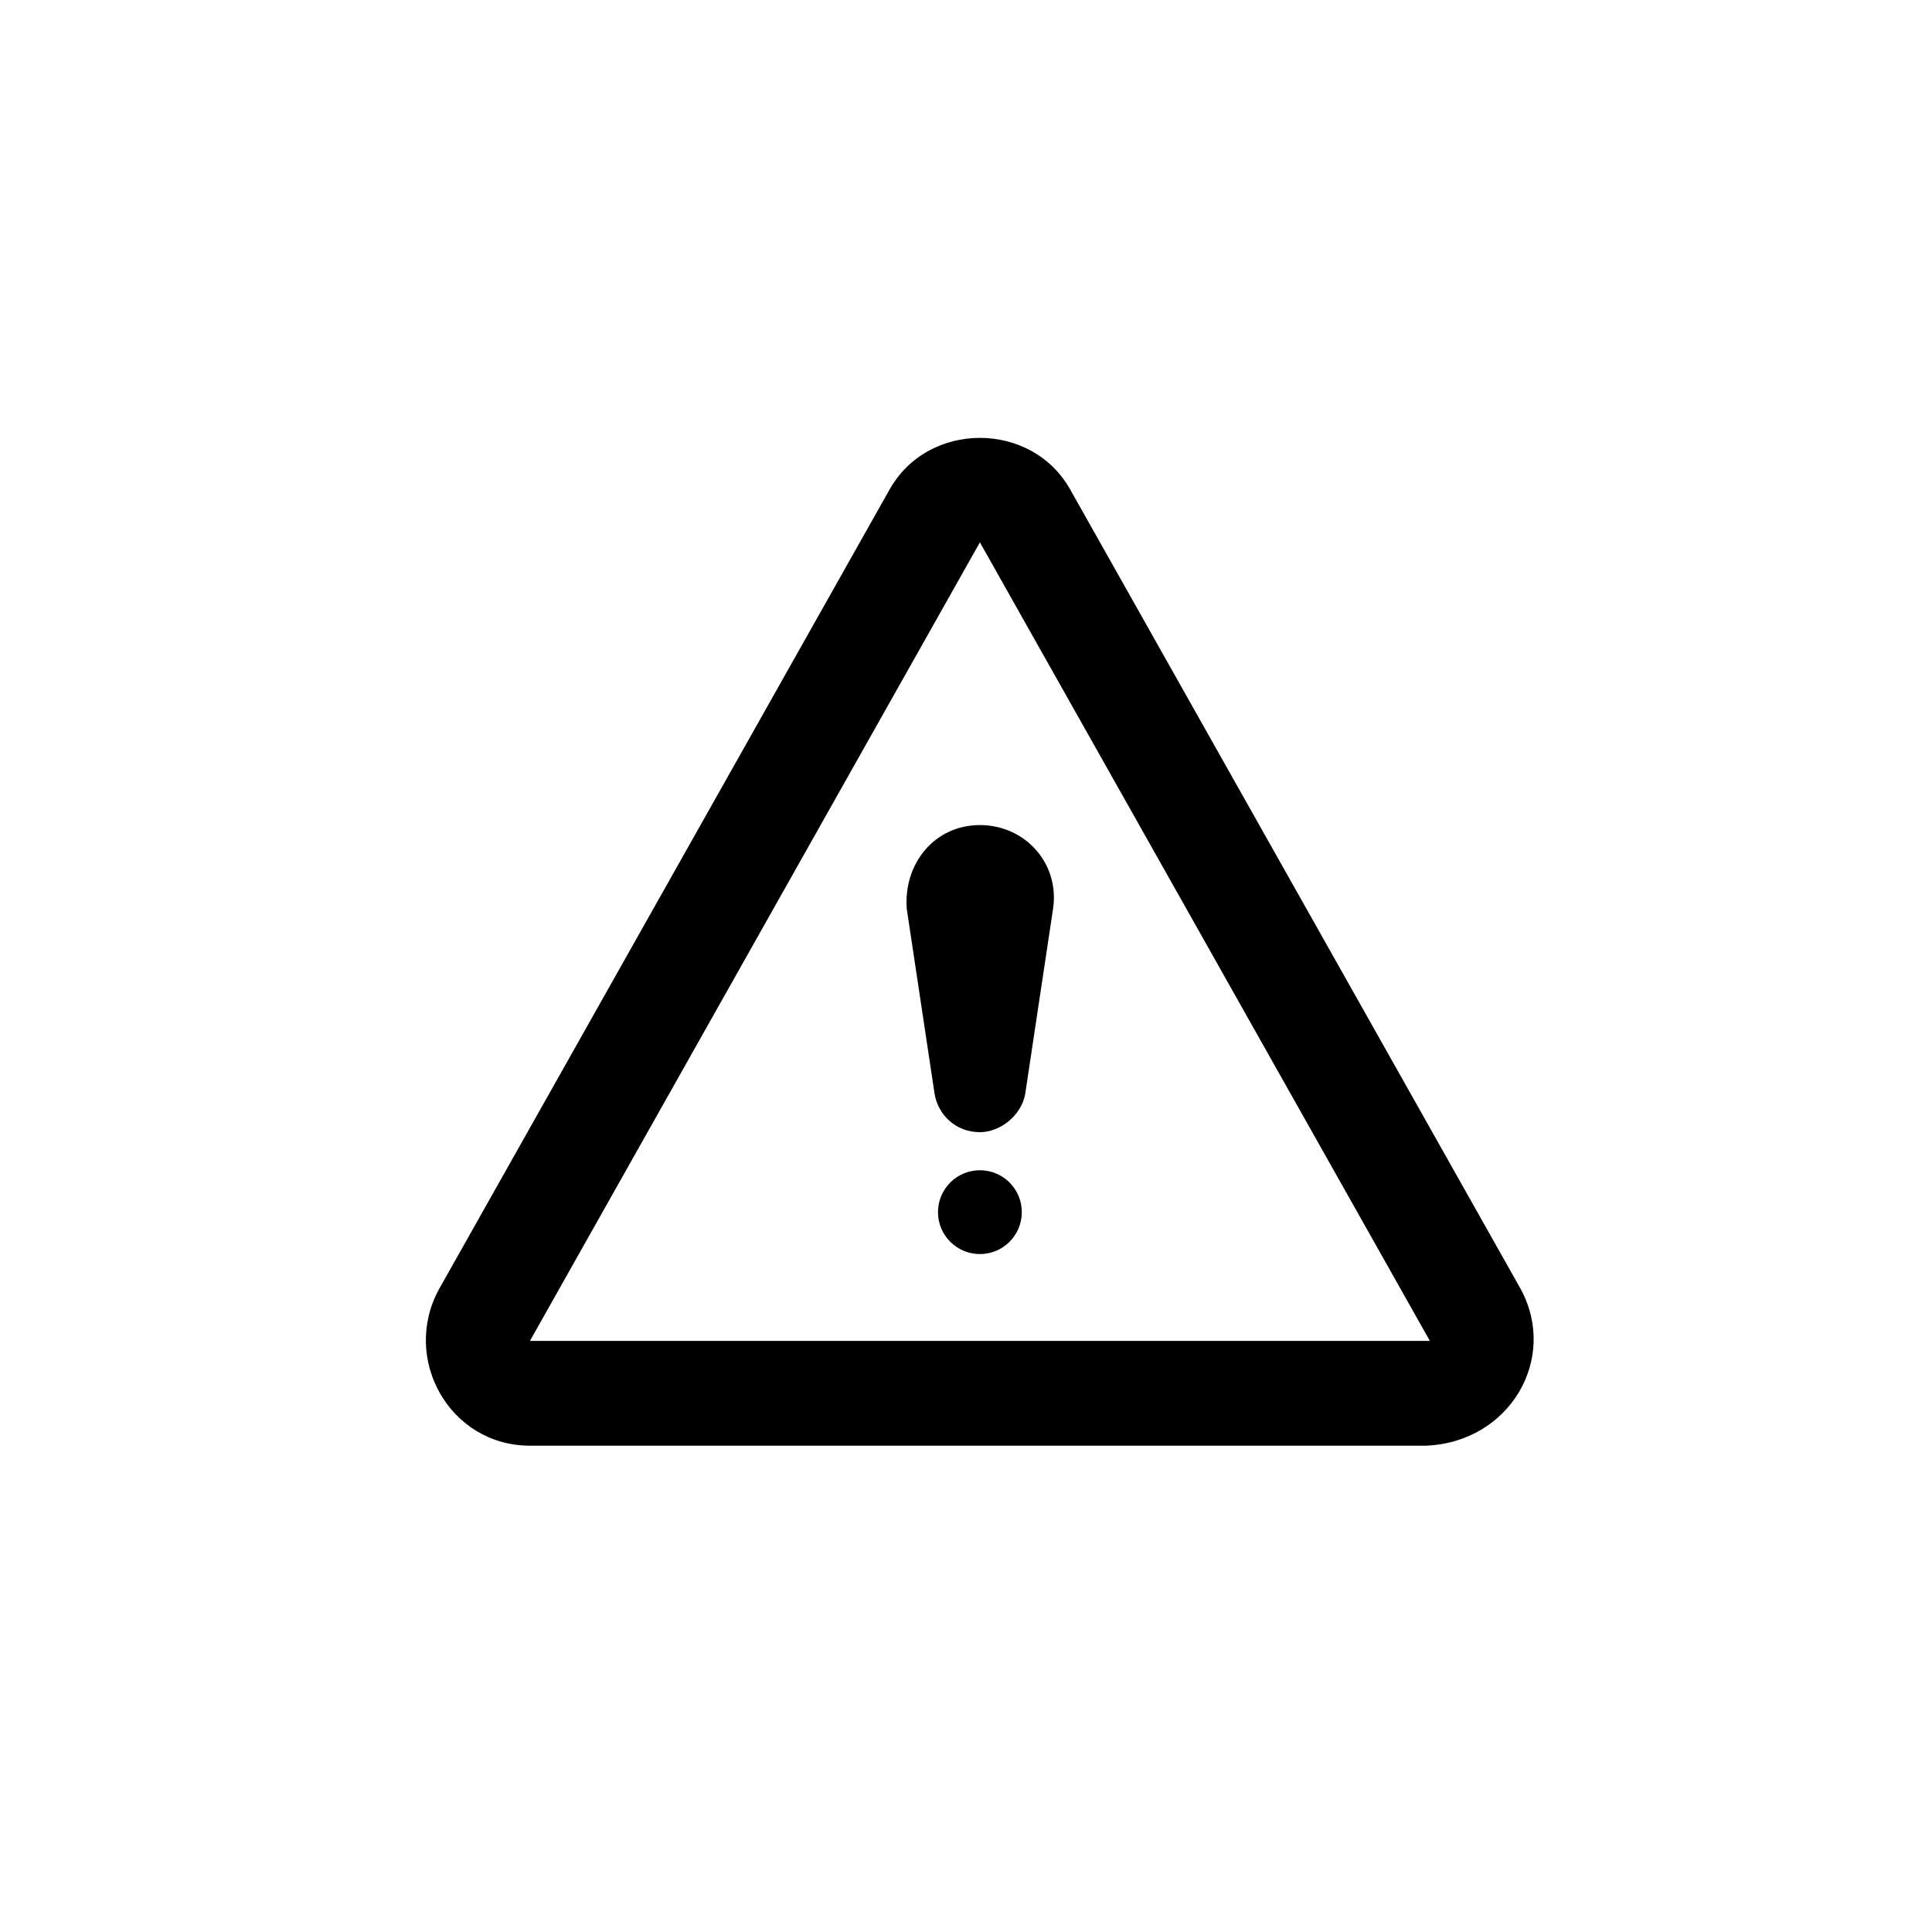 <?xml version="1.0" encoding="utf-8"?>
<!-- Generator: Adobe Illustrator 25.2.0, SVG Export Plug-In . SVG Version: 6.00 Build 0)  -->
<svg version="1.1" id="Capa_1" xmlns="http://www.w3.org/2000/svg" xmlns:xlink="http://www.w3.org/1999/xlink" x="0px" y="0px"
	 viewBox="0 0 451.7 451.7" style="enable-background:new 0 0 451.7 451.7;" xml:space="preserve">
<path d="M355.5,301.3L250.3,114.6c-9-16.3-33.4-16.3-42.4,0L102.7,301.3c-9,16.3,2.4,36.7,21.2,36.7h209.5
	C353,337.2,364.4,317.6,355.5,301.3z M123.9,313.5l105.2-186.7l105.2,186.7H123.9z"/>
<g>
	<path d="M212,212.5l6.5,43.2c0.8,4.9,4.9,9,10.6,9l0,0c4.9,0,9.8-4.1,10.6-9l6.5-43.2c1.6-10.6-6.5-19.6-17.1-19.6l0,0
		C218.5,192.9,211.2,201.9,212,212.5z"/>
	<circle cx="229.1" cy="283.4" r="9.8"/>
</g>
</svg>
